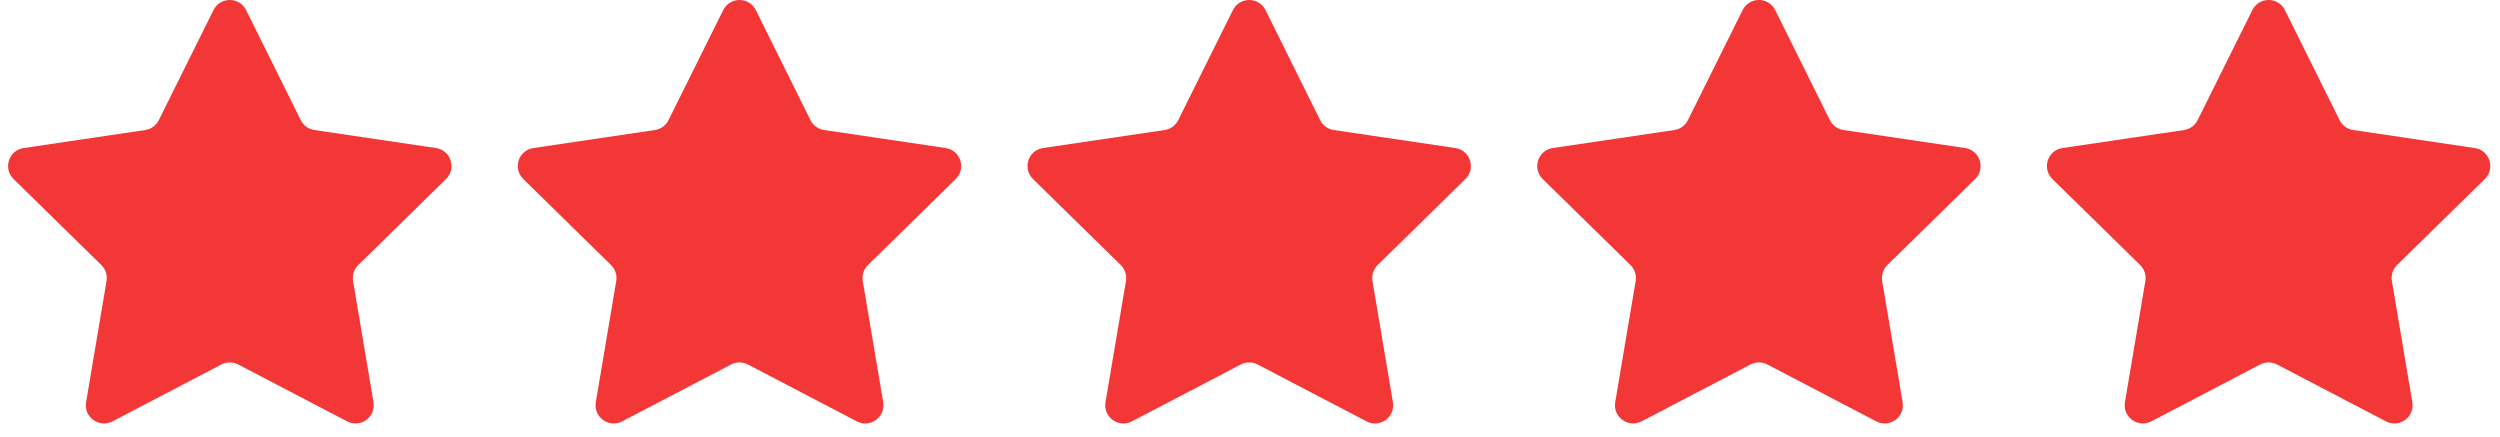 <svg xmlns="http://www.w3.org/2000/svg" width="103" height="18" viewBox="0 0 103 18" fill="none"><path d="M8.796 0.416C9.071 -0.139 9.863 -0.139 10.139 0.416L12.391 4.949C12.501 5.169 12.71 5.322 12.953 5.357L17.96 6.099C18.573 6.189 18.818 6.942 18.375 7.376L14.76 10.919C14.585 11.091 14.505 11.338 14.546 11.58L15.388 16.571C15.491 17.182 14.851 17.647 14.301 17.36L9.815 15.017C9.597 14.903 9.338 14.903 9.12 15.017L4.634 17.36C4.084 17.647 3.444 17.182 3.547 16.571L4.389 11.58C4.43 11.338 4.35 11.091 4.175 10.919L0.559 7.376C0.117 6.942 0.361 6.189 0.974 6.099L5.982 5.357C6.224 5.322 6.434 5.169 6.543 4.949L8.796 0.416Z" fill="#F23736"></path><path d="M29.796 0.416C30.072 -0.139 30.863 -0.139 31.139 0.416L33.391 4.949C33.501 5.169 33.71 5.322 33.953 5.357L38.96 6.099C39.573 6.189 39.818 6.942 39.375 7.376L35.76 10.919C35.585 11.091 35.505 11.338 35.546 11.58L36.388 16.571C36.491 17.182 35.85 17.647 35.301 17.36L30.815 15.017C30.597 14.903 30.338 14.903 30.12 15.017L25.634 17.36C25.084 17.647 24.444 17.182 24.547 16.571L25.389 11.58C25.43 11.338 25.35 11.091 25.174 10.919L21.559 7.376C21.117 6.942 21.361 6.189 21.974 6.099L26.982 5.357C27.224 5.322 27.434 5.169 27.543 4.949L29.796 0.416Z" fill="#F23736"></path><path d="M50.796 0.416C51.072 -0.139 51.863 -0.139 52.139 0.416L54.391 4.949C54.501 5.169 54.71 5.322 54.953 5.357L59.96 6.099C60.573 6.189 60.818 6.942 60.375 7.376L56.76 10.919C56.585 11.091 56.505 11.338 56.546 11.58L57.388 16.571C57.491 17.182 56.85 17.647 56.301 17.36L51.815 15.017C51.597 14.903 51.338 14.903 51.12 15.017L46.634 17.36C46.084 17.647 45.444 17.182 45.547 16.571L46.389 11.58C46.43 11.338 46.35 11.091 46.175 10.919L42.559 7.376C42.117 6.942 42.361 6.189 42.974 6.099L47.982 5.357C48.224 5.322 48.434 5.169 48.543 4.949L50.796 0.416Z" fill="#F23736"></path><path d="M71.796 0.416C72.071 -0.139 72.863 -0.139 73.139 0.416L75.391 4.949C75.501 5.169 75.71 5.322 75.953 5.357L80.96 6.099C81.573 6.189 81.818 6.942 81.375 7.376L77.76 10.919C77.585 11.091 77.505 11.338 77.546 11.58L78.388 16.571C78.491 17.182 77.85 17.647 77.301 17.36L72.815 15.017C72.597 14.903 72.338 14.903 72.12 15.017L67.634 17.36C67.084 17.647 66.444 17.182 66.547 16.571L67.389 11.58C67.43 11.338 67.35 11.091 67.174 10.919L63.559 7.376C63.117 6.942 63.361 6.189 63.974 6.099L68.982 5.357C69.224 5.322 69.434 5.169 69.543 4.949L71.796 0.416Z" fill="#F23736"></path><path d="M92.796 0.416C93.071 -0.139 93.863 -0.139 94.139 0.416L96.391 4.949C96.501 5.169 96.71 5.322 96.953 5.357L101.96 6.099C102.573 6.189 102.818 6.942 102.375 7.376L98.76 10.919C98.585 11.091 98.505 11.338 98.546 11.58L99.388 16.571C99.491 17.182 98.85 17.647 98.301 17.36L93.815 15.017C93.597 14.903 93.338 14.903 93.12 15.017L88.634 17.36C88.084 17.647 87.444 17.182 87.547 16.571L88.389 11.58C88.43 11.338 88.35 11.091 88.174 10.919L84.559 7.376C84.117 6.942 84.361 6.189 84.975 6.099L89.982 5.357C90.224 5.322 90.434 5.169 90.543 4.949L92.796 0.416Z" fill="#F23736"></path></svg>